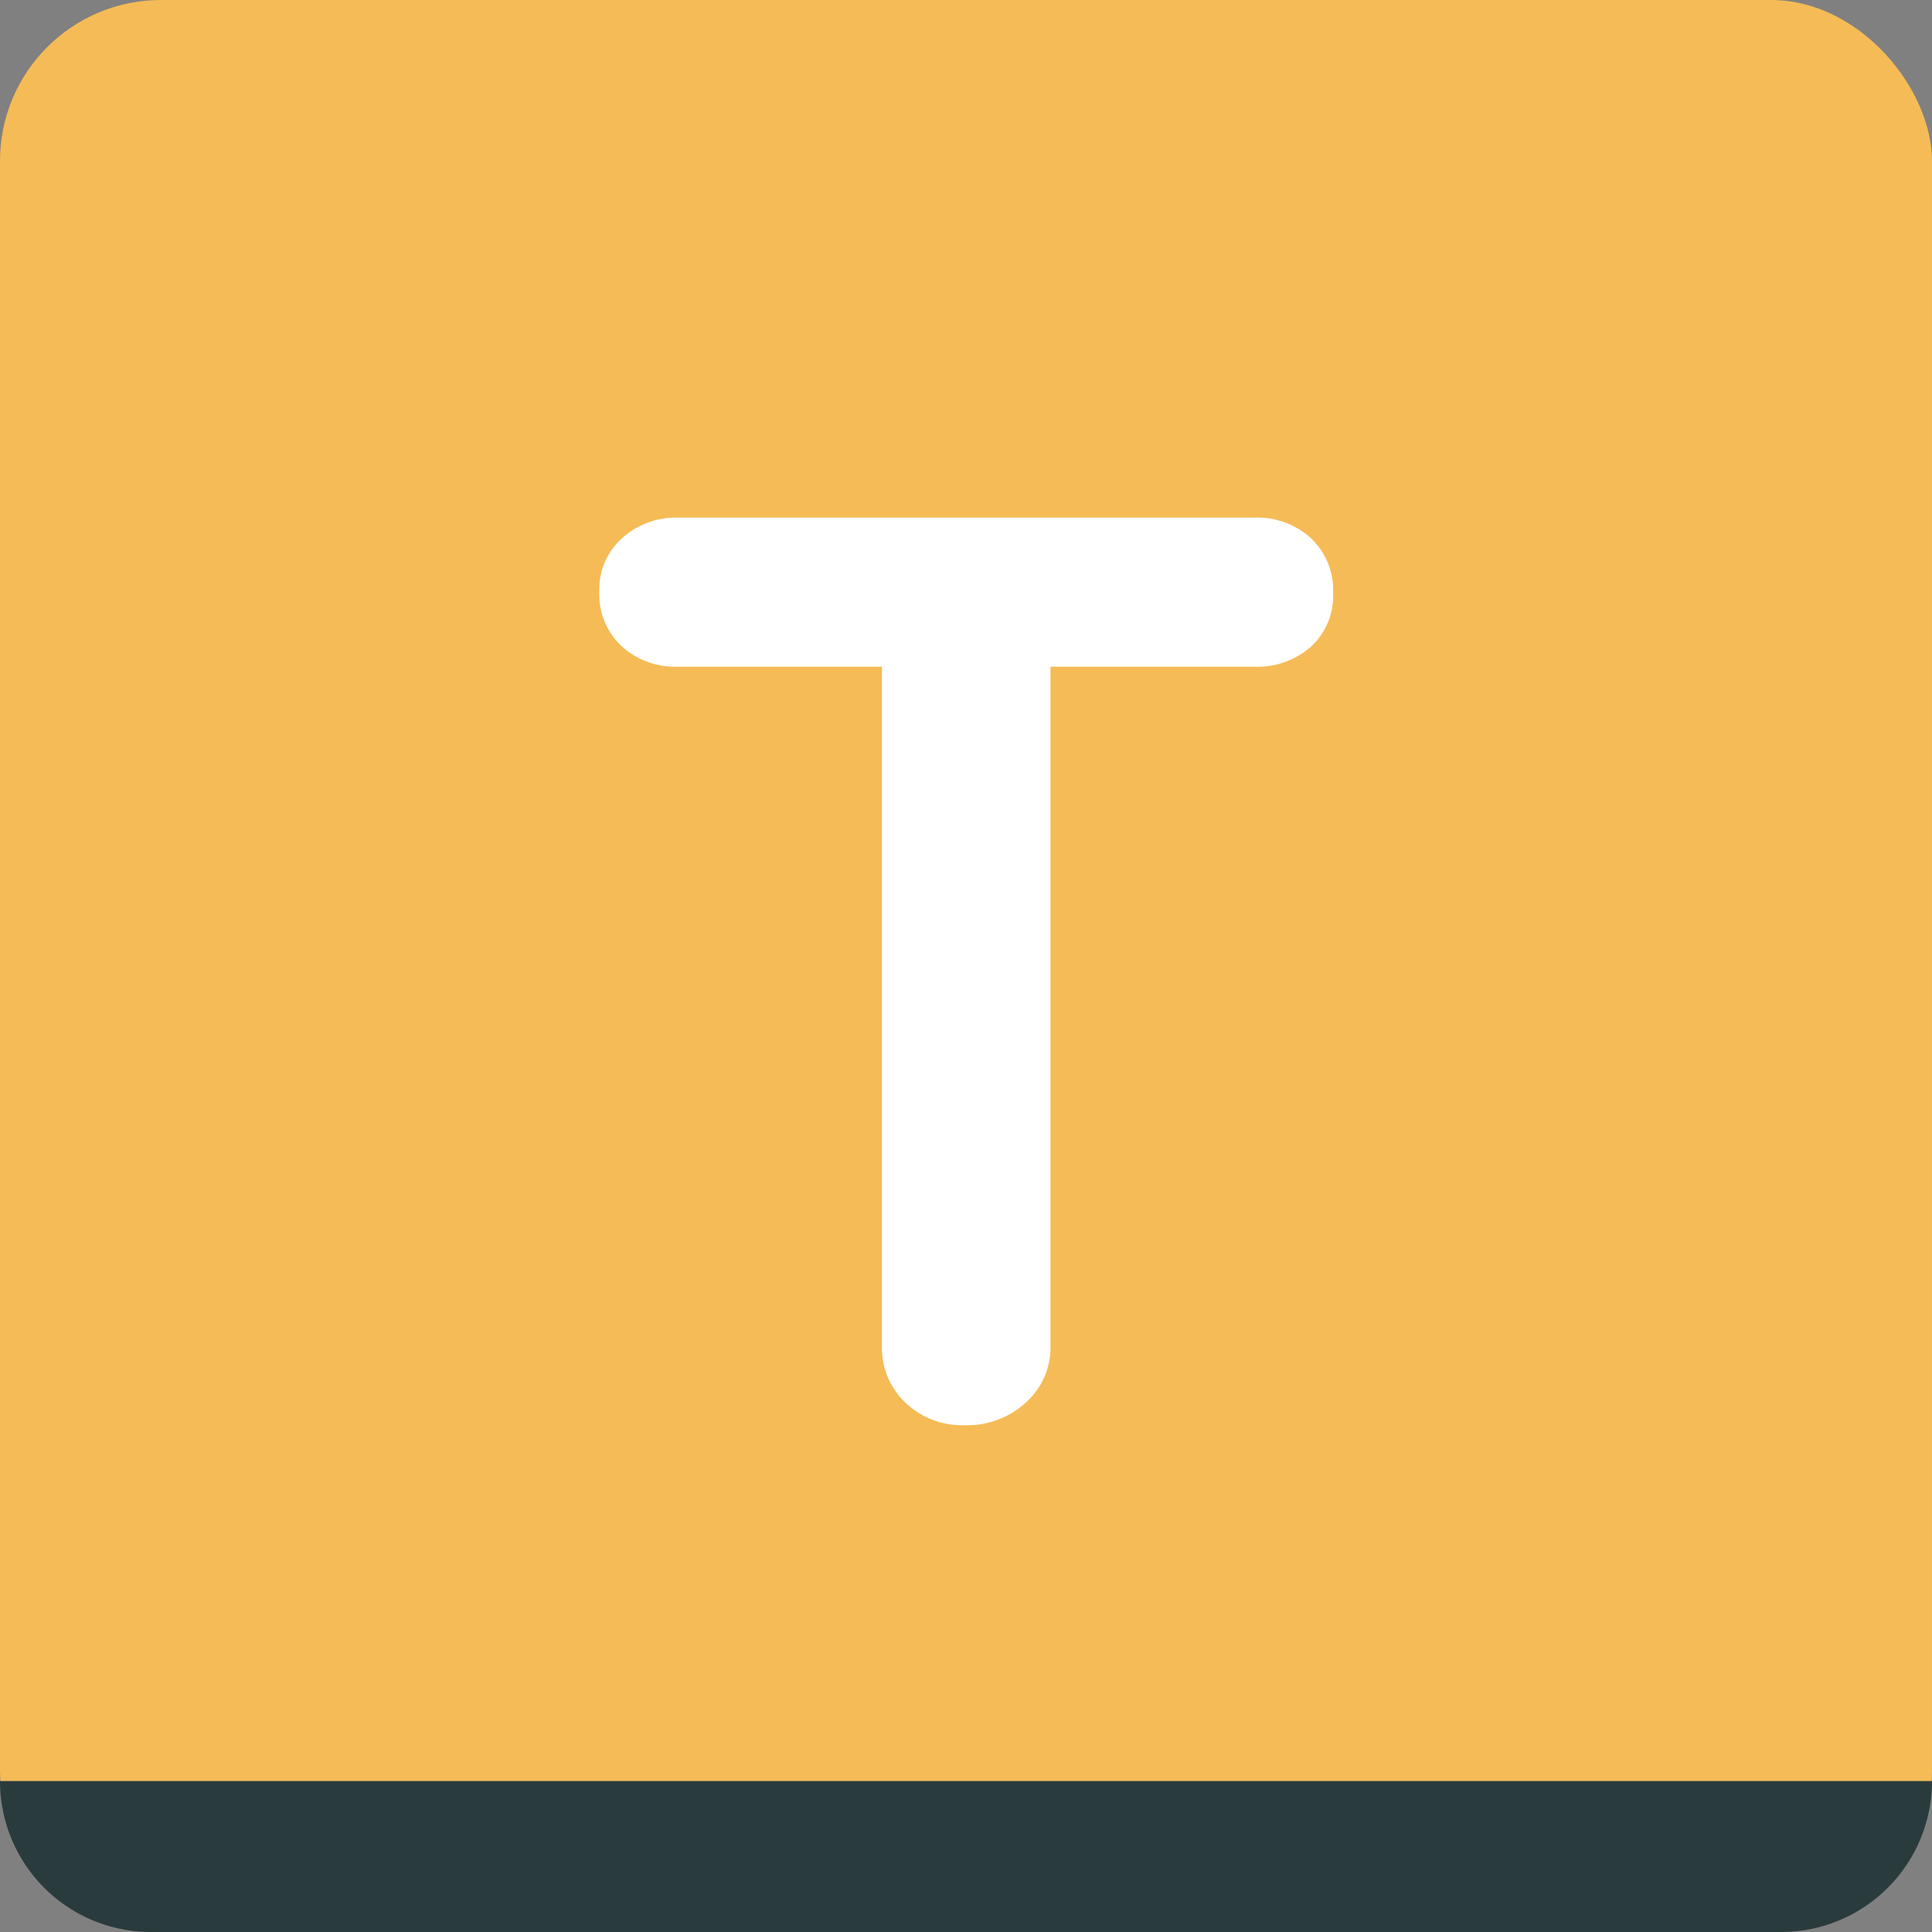 <svg xmlns="http://www.w3.org/2000/svg" width="192" height="192" viewBox="0 0 192 192">
  <rect x="0" y="0" width="192" height="192" fill="#808080" stroke="none"/>
  <g id="app_icon__192" data-name="app icon _192" transform="translate(-204.546 -2076)">
    <g id="Group_12504" data-name="Group 12504" transform="translate(204.985 2076)">
      <rect id="Rectangle_4268" data-name="Rectangle 4268" width="192" height="192" rx="16" transform="translate(-0.439)" fill="#f5bb56"/>
      <path id="Rectangle_4269" data-name="Rectangle 4269" d="M0,0H192a0,0,0,0,1,0,0V0a15,15,0,0,1-15,15H15A15,15,0,0,1,0,0V0A0,0,0,0,1,0,0Z" transform="translate(-0.439 177)" fill="#2a3b3d"/>
    </g>
    <path id="Path_12195" data-name="Path 12195" d="M68.7-84.7a7.938,7.938,0,0,1,5.67,2.062,7.088,7.088,0,0,1,2.191,5.412,6.884,6.884,0,0,1-2.191,5.348,8.089,8.089,0,0,1-5.67,2H48.473V-2.36a7.31,7.31,0,0,1-2.448,5.605A8.6,8.6,0,0,1,39.968,5.5,8.151,8.151,0,0,1,34.04,3.246,7.5,7.5,0,0,1,31.721-2.36V-69.881H11.49a7.938,7.938,0,0,1-5.67-2.062A7.088,7.088,0,0,1,3.63-77.355a6.838,6.838,0,0,1,2.255-5.283A8,8,0,0,1,11.49-84.7Z" transform="translate(260.469 2212.137)" fill="#fff"/>
  </g>
</svg>

